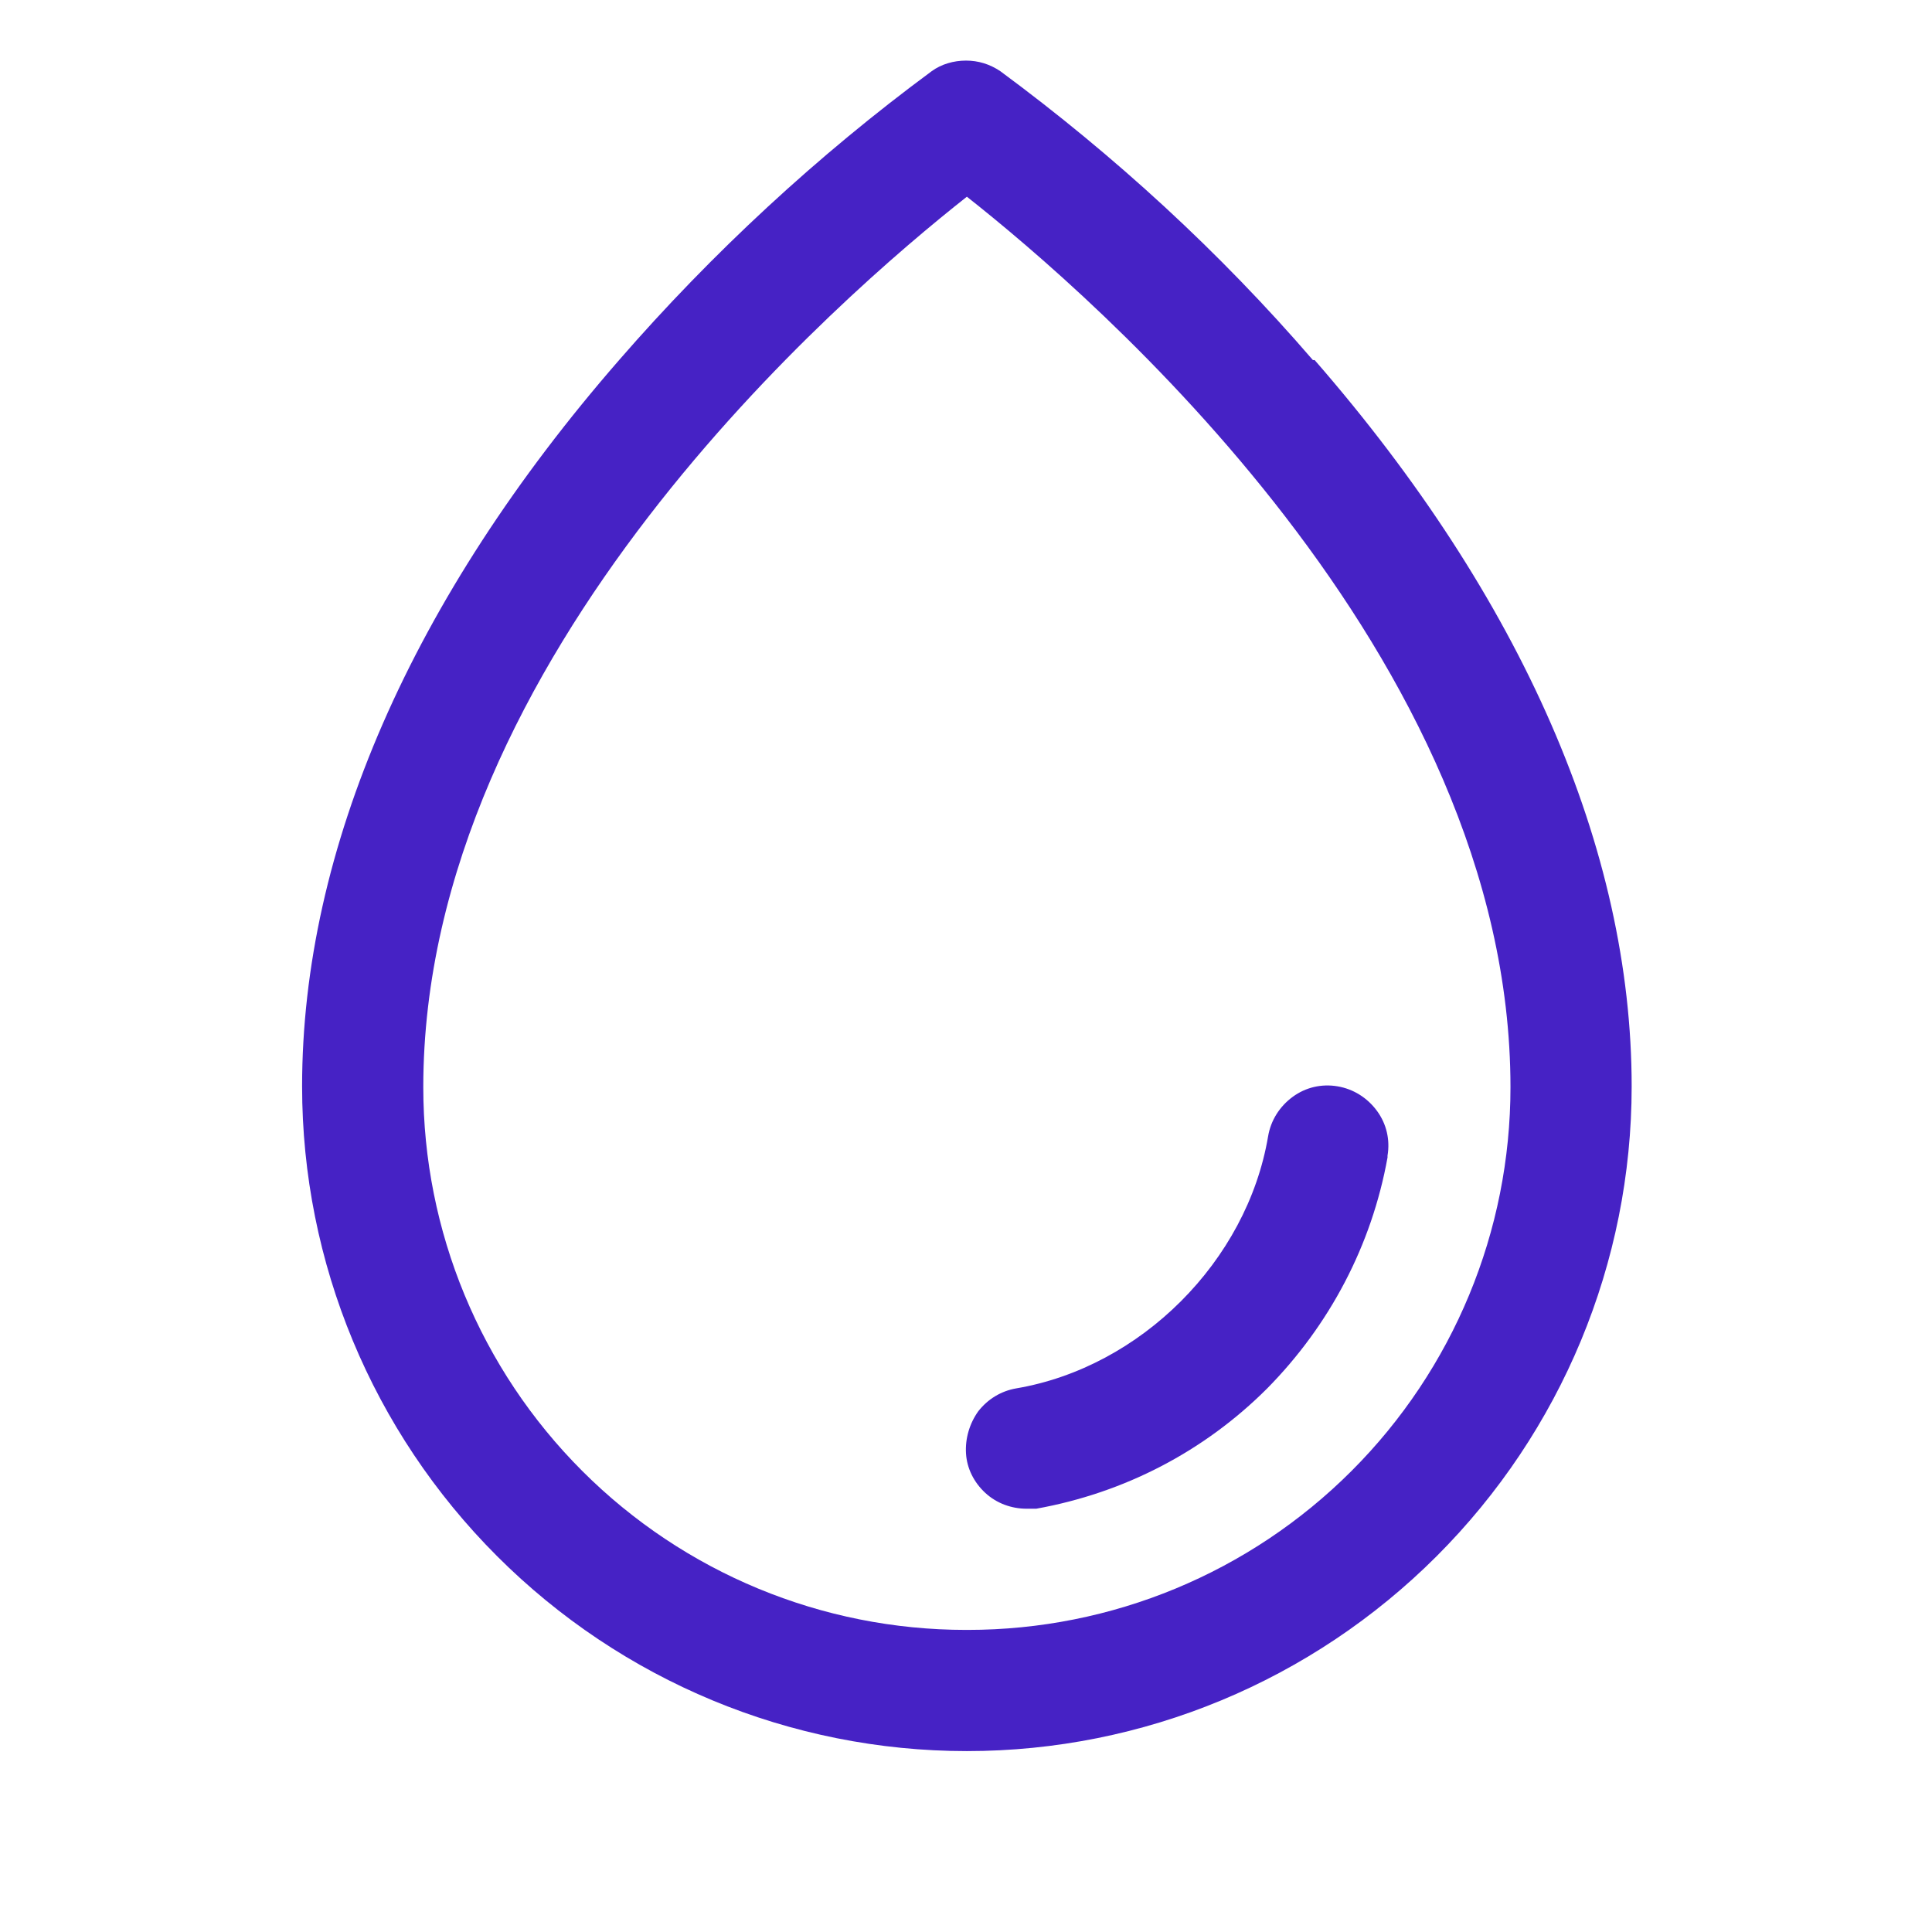 <?xml version="1.0" encoding="UTF-8"?><svg id="Layer_1" data-name="Layer 1" xmlns="http://www.w3.org/2000/svg" viewBox="0 0 22 22"><defs><style>.cls-1 {
        fill: #4622c5;
      }</style></defs><path class="cls-1" d="m14.95,4.1c-1.06-1.23-2.26-2.33-3.56-3.29-.12-.08-.25-.12-.39-.12s-.28.04-.39.12c-1.3.96-2.5,2.07-3.56,3.29-2.36,2.71-3.61,5.57-3.61,8.27,0,2.01.8,3.93,2.22,5.35,1.42,1.42,3.34,2.22,5.35,2.22s3.93-.8,5.35-2.22,2.22-3.34,2.22-5.35c0-2.7-1.25-5.56-3.61-8.27Zm-3.95,14.46c-1.64,0-3.21-.65-4.37-1.81-1.16-1.16-1.81-2.73-1.81-4.37,0-4.92,4.77-9.02,6.19-10.14,1.42,1.12,6.19,5.22,6.19,10.14,0,1.64-.65,3.21-1.81,4.37-1.16,1.16-2.73,1.81-4.37,1.81Zm4.8-5.38c-.18,1-.66,1.91-1.37,2.63-.72.72-1.63,1.19-2.63,1.37-.04,0-.08,0-.11,0-.17,0-.34-.06-.47-.18-.13-.12-.21-.28-.22-.45-.01-.17.04-.34.14-.48.11-.14.26-.23.43-.26,1.42-.24,2.63-1.45,2.87-2.87.03-.18.13-.34.28-.45.15-.11.33-.15.51-.12.18.03.34.13.45.28.11.15.15.33.12.51h0Z"/></svg>